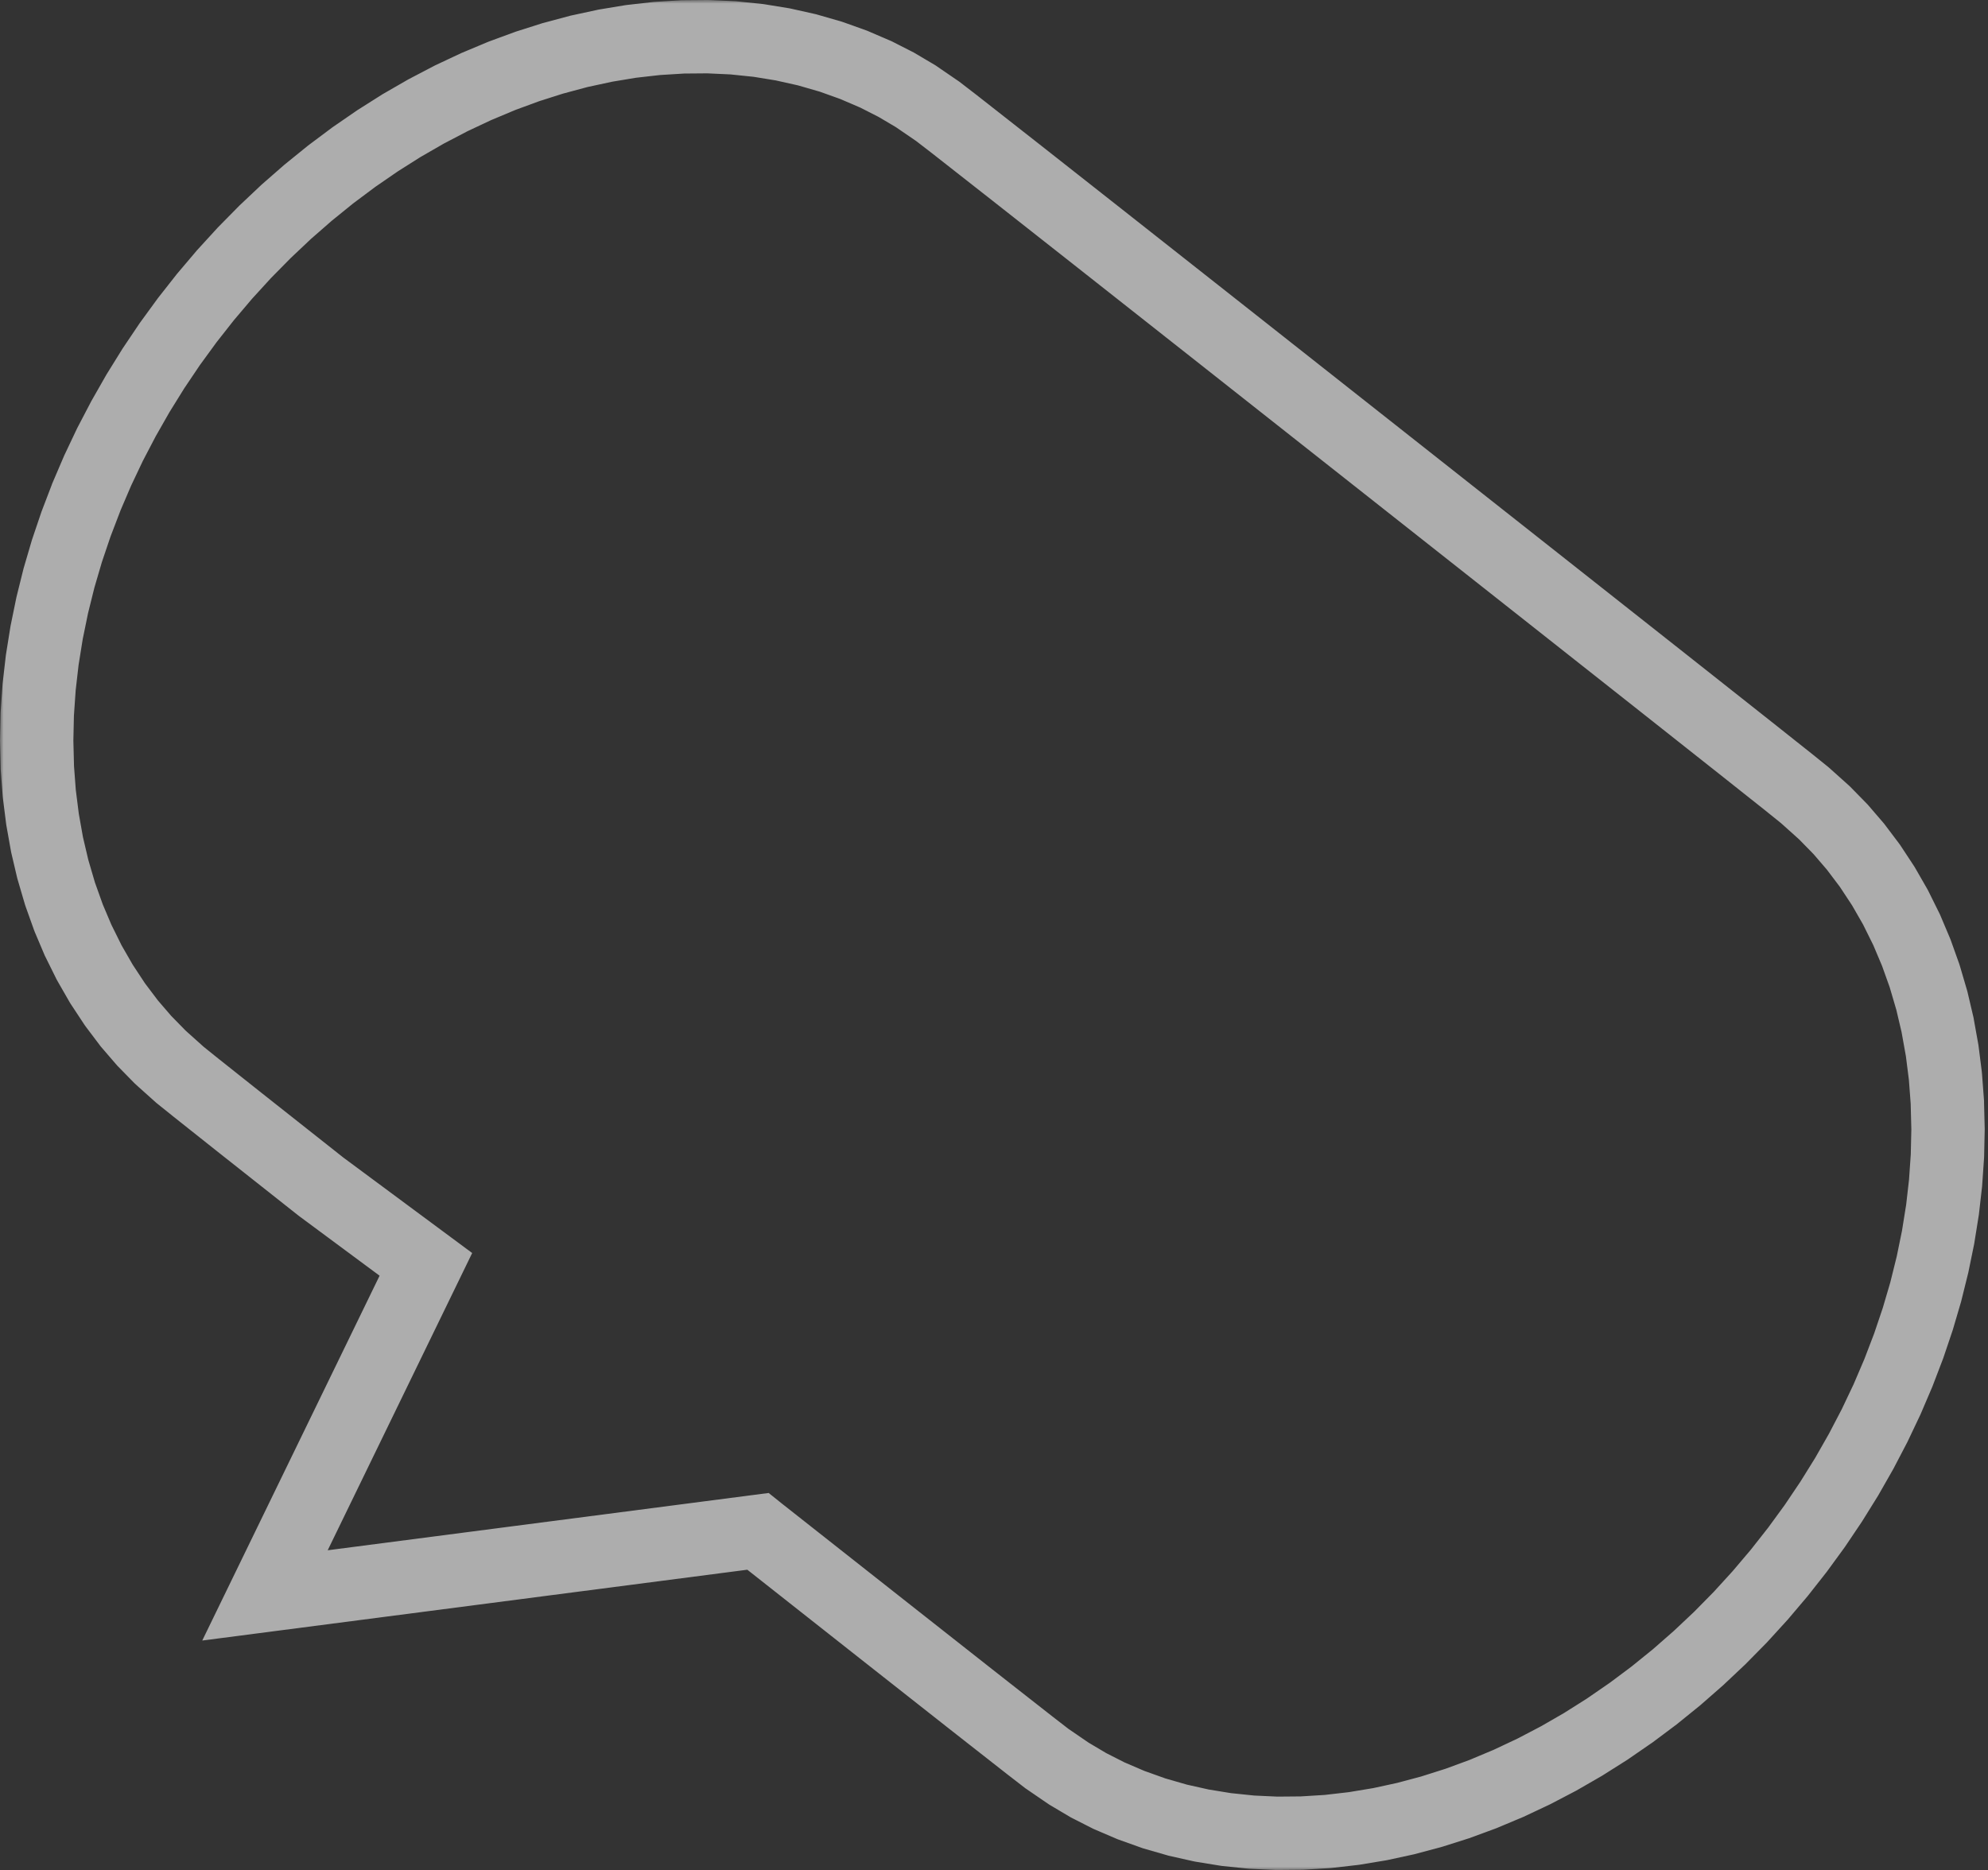<svg width="271" height="255" viewBox="0 0 271 255" fill="none" xmlns="http://www.w3.org/2000/svg">
<rect x="0" y="0" width="271" height="255" fill="#333333" stroke="none"/>
<mask id="mask0_533_169" style="mask-type:alpha" maskUnits="userSpaceOnUse" x="0" y="0" width="271" height="255">
<rect x="0.5" y="0.5" width="270" height="254" fill="#2D428B" stroke="white"/>
</mask>
<g mask="url(#mask0_533_169)">
<path opacity="0.6" d="M120.957 222.695L132.184 231.535L134.609 233.438L140.456 238.02L142.718 239.768L145.258 241.507L145.727 241.825L148.383 243.401L151.148 244.807L154.017 246.039L154.186 246.11L157.146 247.168L157.323 247.232L160.369 248.11L160.543 248.161L163.666 248.86L163.842 248.898L167.036 249.418L167.21 249.443L170.463 249.78L170.635 249.796L173.946 249.949L174.111 249.952L177.463 249.923L177.626 249.914L181.019 249.705L184.439 249.311L184.591 249.292L188.034 248.721L188.175 248.695L191.63 247.945L195.09 247.021L195.216 246.983L198.67 245.887L202.118 244.619L202.225 244.575L205.65 243.138L209.047 241.538L209.136 241.494L212.495 239.736L215.81 237.823L219.075 235.759L222.284 233.546L222.343 233.509L225.478 231.164L228.547 228.679L231.533 226.064L234.43 223.335L237.238 220.483L239.943 217.518L242.54 214.453L245.023 211.296L247.391 208.051L249.628 204.726L251.74 201.328L253.711 197.869L255.547 194.351L257.237 190.79L258.777 187.187L258.801 187.125L260.192 183.487L261.427 179.826L262.506 176.156L263.441 172.385L264.194 168.706L264.78 165.045L264.799 164.931L265.215 161.285L265.465 157.671L265.472 157.541L265.551 153.964L265.461 150.433L265.461 150.291L265.199 146.815L265.184 146.66L264.752 143.249L264.153 139.909L264.127 139.749L263.36 136.486L263.316 136.324L262.384 133.151L262.331 132.987L261.231 129.907L261.164 129.746L259.906 126.767L259.827 126.608L258.407 123.741L258.319 123.58L256.74 120.831L256.64 120.677L254.912 118.054L254.804 117.907L252.923 115.416L250.902 113.066L248.743 110.86L248.323 110.478L246.029 108.421L243.803 106.627L237.985 102.01L226.776 93.147L209.281 79.336L188.19 62.694L167.098 46.053L149.592 32.252L138.365 23.414L135.942 21.515L130.094 16.927L127.833 15.184L125.293 13.445L124.823 13.121L122.168 11.552L119.403 10.144L116.533 8.913L116.364 8.839L113.403 7.779L113.227 7.72L110.182 6.841L110.008 6.791L106.88 6.092L106.709 6.054L103.513 5.533L103.34 5.509L100.087 5.172L99.916 5.156L96.604 5.004L96.439 5L93.087 5.028L92.925 5.038L89.532 5.247L86.111 5.636L85.959 5.655L82.516 6.226L82.374 6.258L78.921 7.002L75.46 7.932L75.334 7.965L71.881 9.064L68.433 10.333L68.326 10.377L64.901 11.813L61.504 13.41L61.414 13.457L58.056 15.214L54.74 17.125L51.472 19.193L48.262 21.402L48.207 21.443L45.068 23.79L42.004 26.273L39.017 28.883L36.121 31.617L33.313 34.468L30.607 37.429L28.009 40.494L25.527 43.651L23.159 46.898L20.922 50.222L18.811 53.623L16.839 57.084L15.003 60.596L13.313 64.162L11.773 67.76L11.75 67.828L10.359 71.464L9.123 75.12L8.045 78.794L7.131 82.47L7.11 82.567L6.357 86.241L5.77 89.903L5.753 90.022L5.335 93.667L5.085 97.277L5.078 97.408L5 100.988L5.089 104.514L5.09 104.661L5.351 108.138L5.367 108.286L5.798 111.703L6.393 115.045L6.424 115.203L7.19 118.467L7.234 118.622L8.166 121.802L8.22 121.965L9.32 125.045L9.382 125.206L10.645 128.185L10.724 128.342L12.144 131.211L12.231 131.367L13.81 134.115L13.91 134.269L15.638 136.893L15.747 137.044L17.627 139.536L19.649 141.885L21.808 144.092L22.227 144.474L24.521 146.53L26.747 148.32L32.566 152.941L43.774 161.8L58.056 172.385L36.121 217.518L103.316 208.786L103.452 208.895L120.957 222.695Z" stroke="white" stroke-width="10"/>
</g>
</svg>

